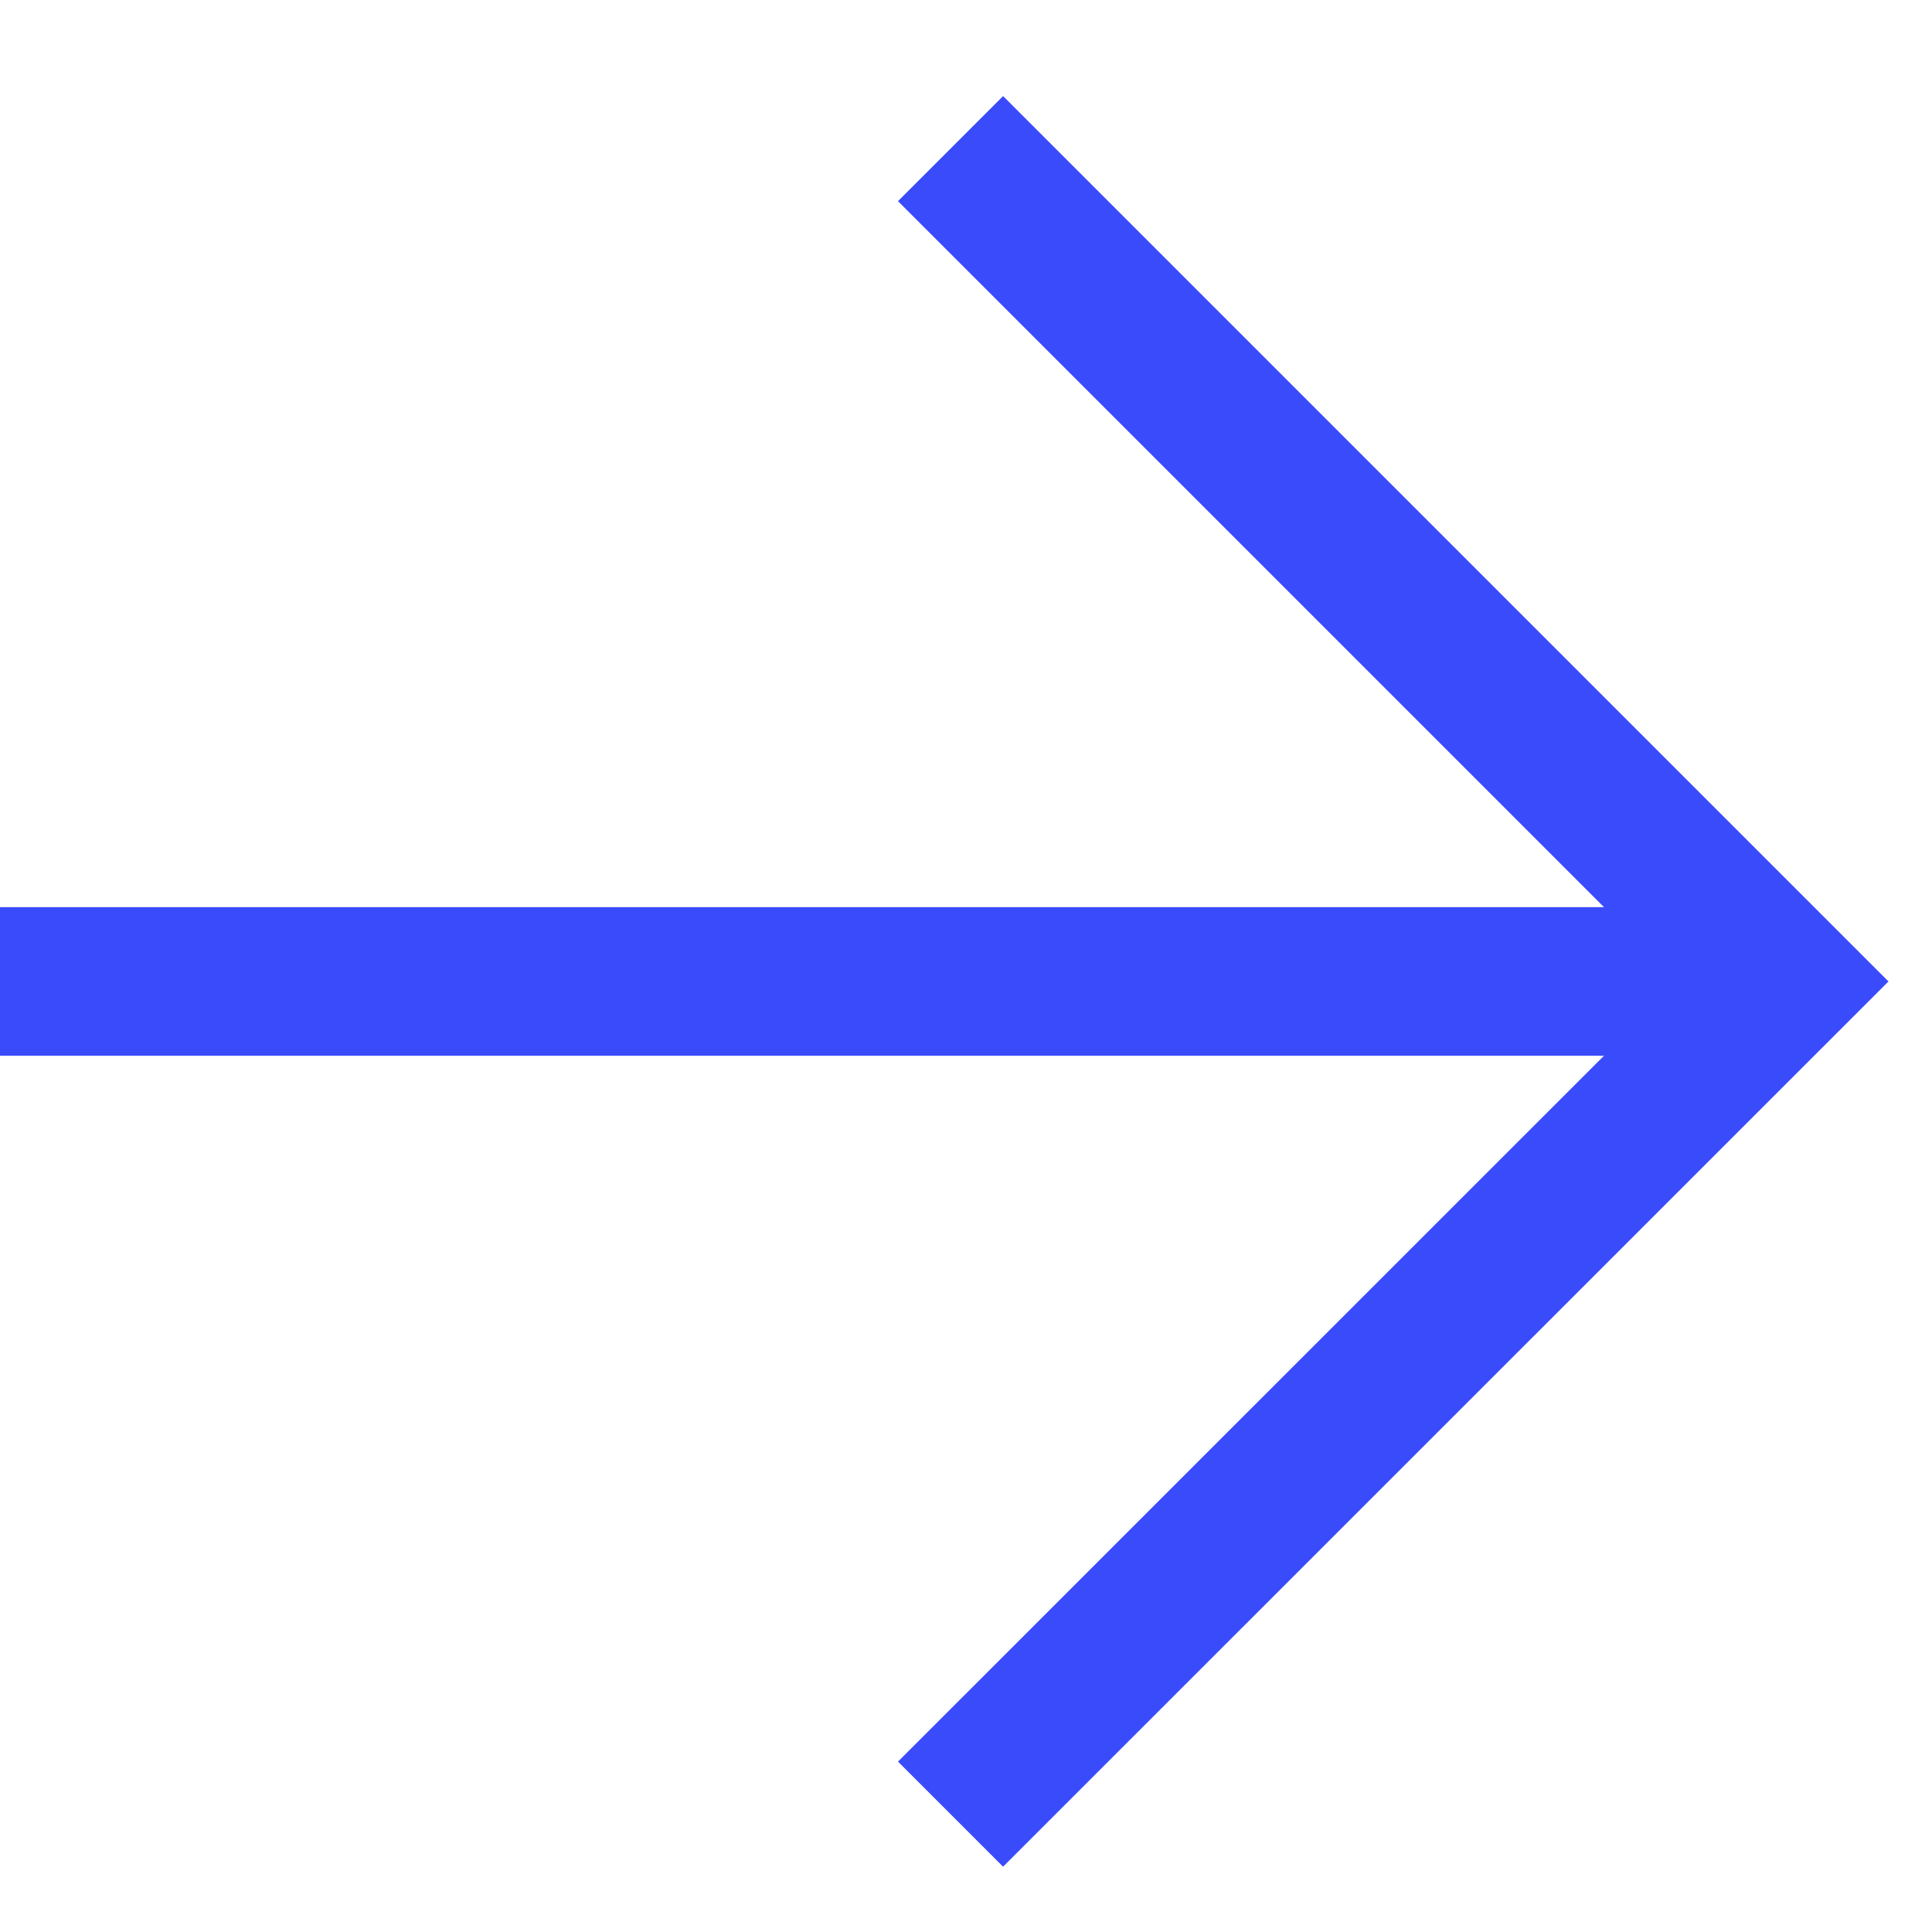 <svg width="13" height="13" viewBox="0 0 13 13" fill="none" xmlns="http://www.w3.org/2000/svg">
<path d="M0 6.604L11.887 6.604" stroke="#3A4BFB"/>
<path d="M6.396 12.207L12 6.604L6.396 1" stroke="#3A4BFB"/>
</svg>
